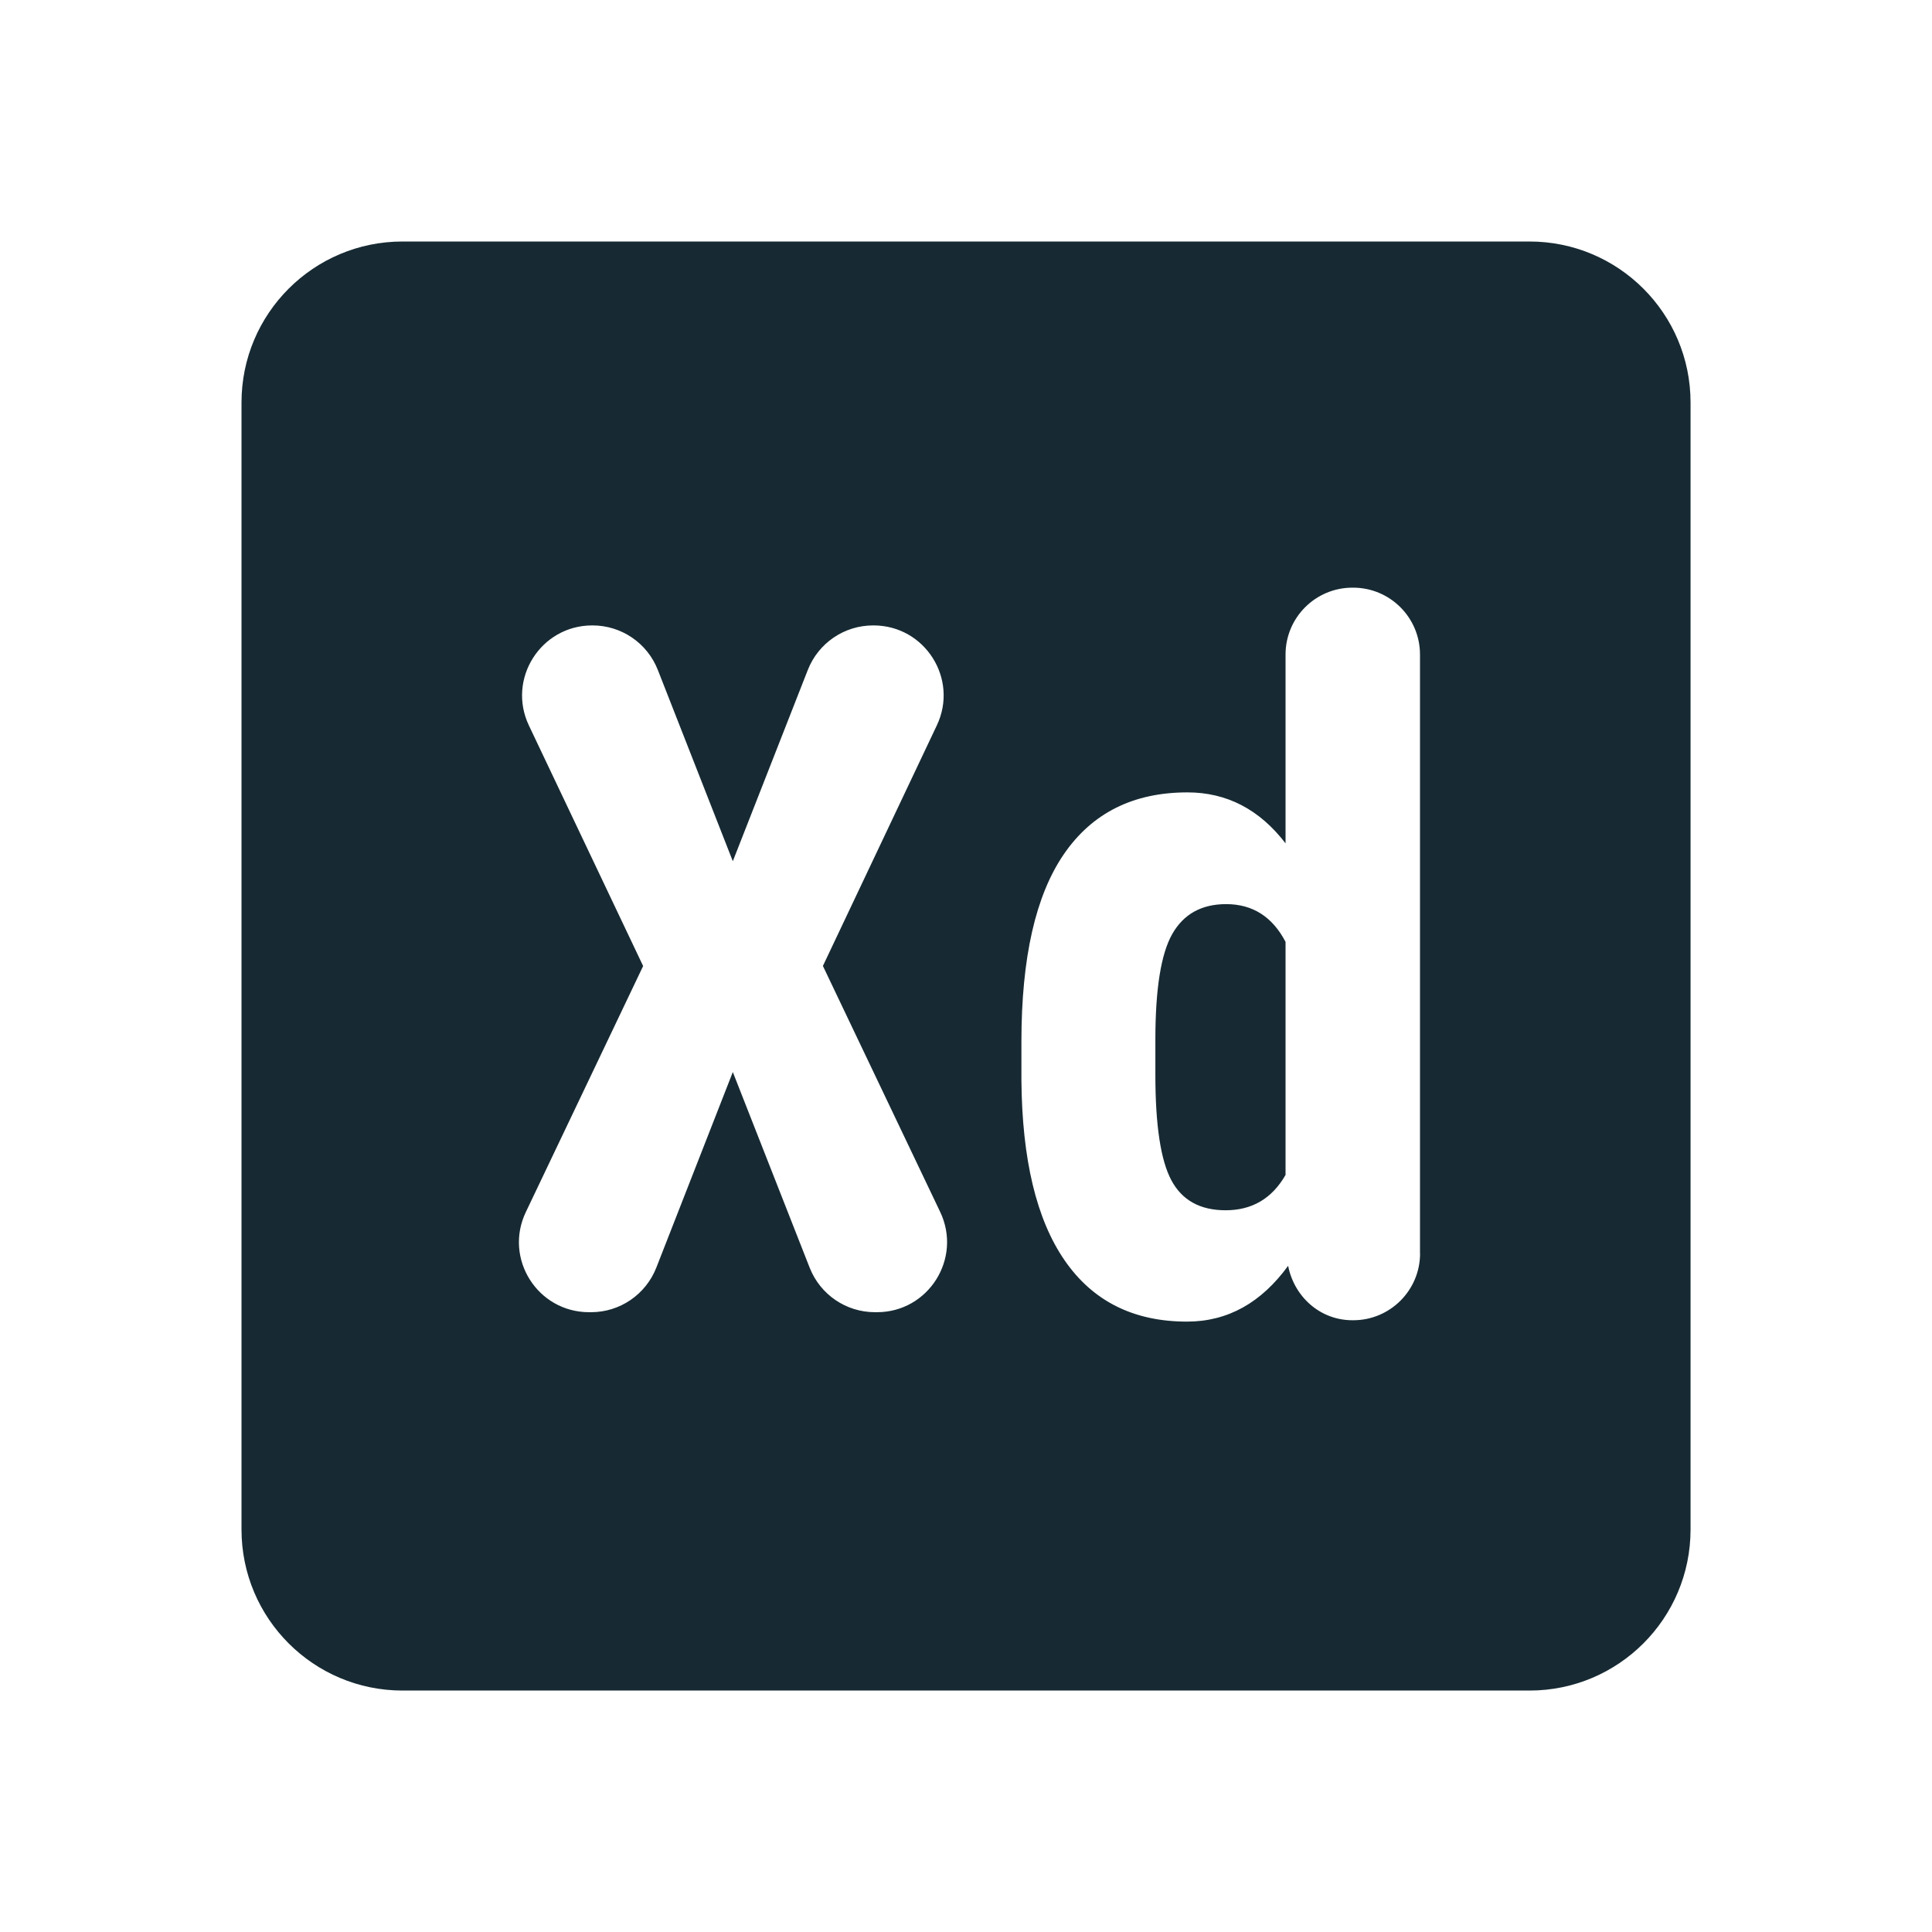 <svg xmlns="http://www.w3.org/2000/svg" xmlns:xlink="http://www.w3.org/1999/xlink" viewBox="0,0,256,256" width="24px" height="24px"><g fill="#172a33" fill-rule="nonzero" stroke="none" stroke-width="1" stroke-linecap="butt" stroke-linejoin="miter" stroke-miterlimit="10" stroke-dasharray="" stroke-dashoffset="0" font-family="none" font-weight="none" font-size="none" text-anchor="none" style="mix-blend-mode: normal"><g transform="scale(10.667,10.667)"><path d="M15.231,11.231c-0.305,0 -0.527,0.123 -0.668,0.369c-0.141,0.246 -0.211,0.684 -0.211,1.313v0.439c0,0.625 0.066,1.062 0.199,1.31c0.133,0.248 0.357,0.372 0.674,0.372c0.328,0 0.576,-0.146 0.744,-0.439v-2.895c-0.163,-0.312 -0.409,-0.469 -0.738,-0.469zM19,3h-14c-1.104,0 -2,0.895 -2,2v14c0,1.105 0.896,2 2,2h14c1.104,0 2,-0.895 2,-2v-14c0,-1.105 -0.896,-2 -2,-2zM10.894,16.3h-0.026c-0.358,0 -0.679,-0.219 -0.81,-0.552l-0.955,-2.431l-0.95,2.429c-0.131,0.334 -0.452,0.554 -0.81,0.554h-0.026c-0.64,0 -1.061,-0.667 -0.785,-1.244l1.457,-3.056l-1.419,-2.988c-0.274,-0.577 0.147,-1.243 0.786,-1.243h0.005c0.358,0 0.679,0.219 0.81,0.552l0.932,2.377l0.932,-2.377c0.131,-0.333 0.452,-0.552 0.81,-0.552h0.006c0.639,0 1.06,0.665 0.786,1.242l-1.415,2.988l1.457,3.056c0.275,0.578 -0.146,1.245 -0.785,1.245zM17.64,15.57c0,0.458 -0.372,0.83 -0.83,0.83h-0.01c-0.404,0 -0.724,-0.294 -0.799,-0.676c-0.332,0.456 -0.748,0.693 -1.256,0.693c-0.664,0 -1.171,-0.254 -1.521,-0.762c-0.35,-0.508 -0.528,-1.254 -0.536,-2.238v-0.48c0,-1.039 0.176,-1.814 0.527,-2.326c0.351,-0.512 0.863,-0.768 1.535,-0.768c0.488,0 0.895,0.211 1.219,0.633v-2.346c0,-0.458 0.372,-0.83 0.83,-0.83h0.01c0.458,0 0.83,0.372 0.83,0.83v7.44z"></path></g></g></svg>